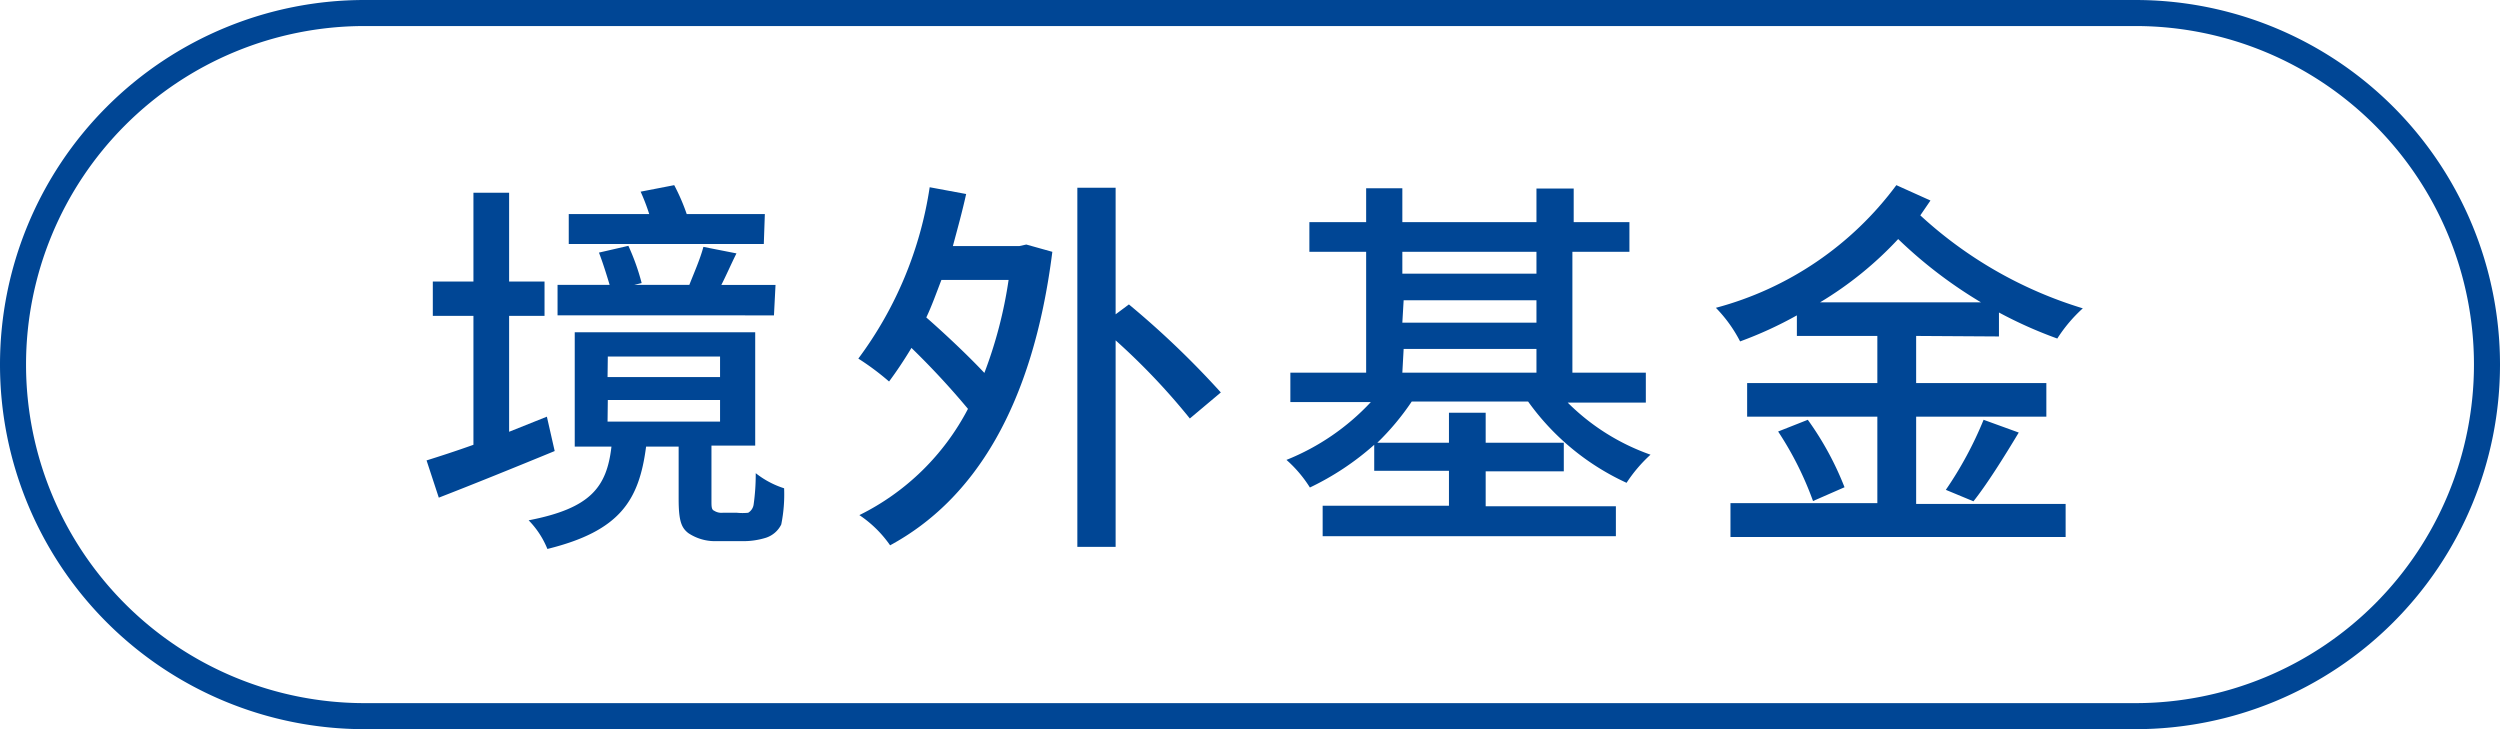 <svg id="圖層_1" data-name="圖層 1" xmlns="http://www.w3.org/2000/svg" viewBox="0 0 96 28"><defs><style>.cls-1{fill:#004695;}</style></defs><path class="cls-1" d="M82,1a13,13,0,0,1,0,26H14A13,13,0,0,1,14,1H82m0-1H14A14,14,0,0,0,0,14H0A14,14,0,0,0,14,28H82A14,14,0,0,0,96,14h0A14,14,0,0,0,82,0Z"/><path class="cls-1" d="M21.3,17.32c-1.53.63-3.16,1.29-4.45,1.79l-.47-1.43c.51-.16,1.13-.36,1.8-.6V12.13H16.62V10.81h1.56V7.4h1.37v3.41h1.36v1.32H19.55v4.45L21,16Zm7,2.37a2.16,2.16,0,0,0,.43,0,.44.44,0,0,0,.21-.32,8.26,8.26,0,0,0,.08-1.2,3.44,3.44,0,0,0,1.09.58A5.84,5.84,0,0,1,30,20.14a1,1,0,0,1-.59.51,2.9,2.9,0,0,1-.91.13h-1a1.84,1.84,0,0,1-1.07-.31c-.27-.21-.37-.48-.37-1.32v-2H24.81c-.27,2.07-1,3.24-3.79,3.93a3.38,3.38,0,0,0-.72-1.1c2.38-.46,3-1.27,3.18-2.83H22.07V12.76H29v4.35H27.32v2.12c0,.21,0,.34.1.38a.52.52,0,0,0,.33.08Zm1.42-7.58H21.41V10.94h2c-.11-.37-.26-.85-.41-1.24l1.13-.26a8.58,8.58,0,0,1,.51,1.43l-.29.07h2.12c.18-.46.42-1,.54-1.46l1.27.25c-.21.42-.39.84-.58,1.21h2.08Zm-.39-2.74H21.84V8.22h3.09a7.73,7.73,0,0,0-.33-.86l1.29-.25a7.75,7.75,0,0,1,.48,1.11h3Zm-6,5.11h4.32v-.79H23.34Zm0,1.71h4.32v-.83H23.34Z"/><path class="cls-1" d="M39.41,9.39l1,.28c-.75,5.94-3,9.52-6.23,11.27A4.45,4.45,0,0,0,33,19.78a9.38,9.38,0,0,0,4.17-4.08A30.31,30.31,0,0,0,35,13.36c-.29.48-.57.9-.86,1.29a10.06,10.06,0,0,0-1.18-.88A14.65,14.65,0,0,0,35.7,7.19l1.4.26c-.15.68-.33,1.33-.51,2h2.55Zm-3.26,1.36c-.19.49-.37,1-.58,1.44.73.64,1.6,1.46,2.23,2.13a16.86,16.86,0,0,0,.93-3.57Zm7.2.94a34.08,34.08,0,0,1,3.53,3.38l-1.19,1a25.38,25.38,0,0,0-2.85-3V21H41.37V7.21h1.47v4.86Z"/><path class="cls-1" d="M60.2,15.46a8.48,8.48,0,0,0,3.18,2,5.6,5.6,0,0,0-.92,1.08,9.52,9.52,0,0,1-3.78-3.12H54.21A9.78,9.78,0,0,1,52.89,17h2.75V15.85h1.41V17h3v1.1h-3v1.34h5v1.15H50.79V19.42h4.85V18.08H52.77v-1a10.51,10.51,0,0,1-2.47,1.64,4.82,4.82,0,0,0-.9-1.06,9,9,0,0,0,3.24-2.22H49.55V14.31h2.91V9.67H50.28V8.53h2.18V7.23h1.39v1.3H59V7.24h1.43V8.53h2.14V9.67H60.38v4.64H63.2v1.15ZM53.85,9.67v.84H59V9.67Zm0,2.72H59v-.86h-5.1Zm0,1.92H59V13.4h-5.1Z"/><path class="cls-1" d="M73.58,12.9v1.81h5V16h-5v3.35h5.74v1.27H66.45V19.32h5.64V16h-5V14.71h5V12.9H69v-.79a15,15,0,0,1-2.18,1,5.33,5.33,0,0,0-.93-1.29,12.69,12.69,0,0,0,6.93-4.71l1.31.59-.39.57a16.12,16.12,0,0,0,6.24,3.57A5.68,5.68,0,0,0,79,13a16.58,16.58,0,0,1-2.24-1v.92Zm-4.16,3.22a11.75,11.75,0,0,1,1.41,2.59l-1.21.53a12.56,12.56,0,0,0-1.34-2.67Zm6.65-4.51a17.44,17.44,0,0,1-3.18-2.43,13.77,13.77,0,0,1-3,2.43Zm-1.35,7.2a14.27,14.27,0,0,0,1.45-2.69l1.35.49c-.57.95-1.23,2-1.74,2.64Z"/></svg>